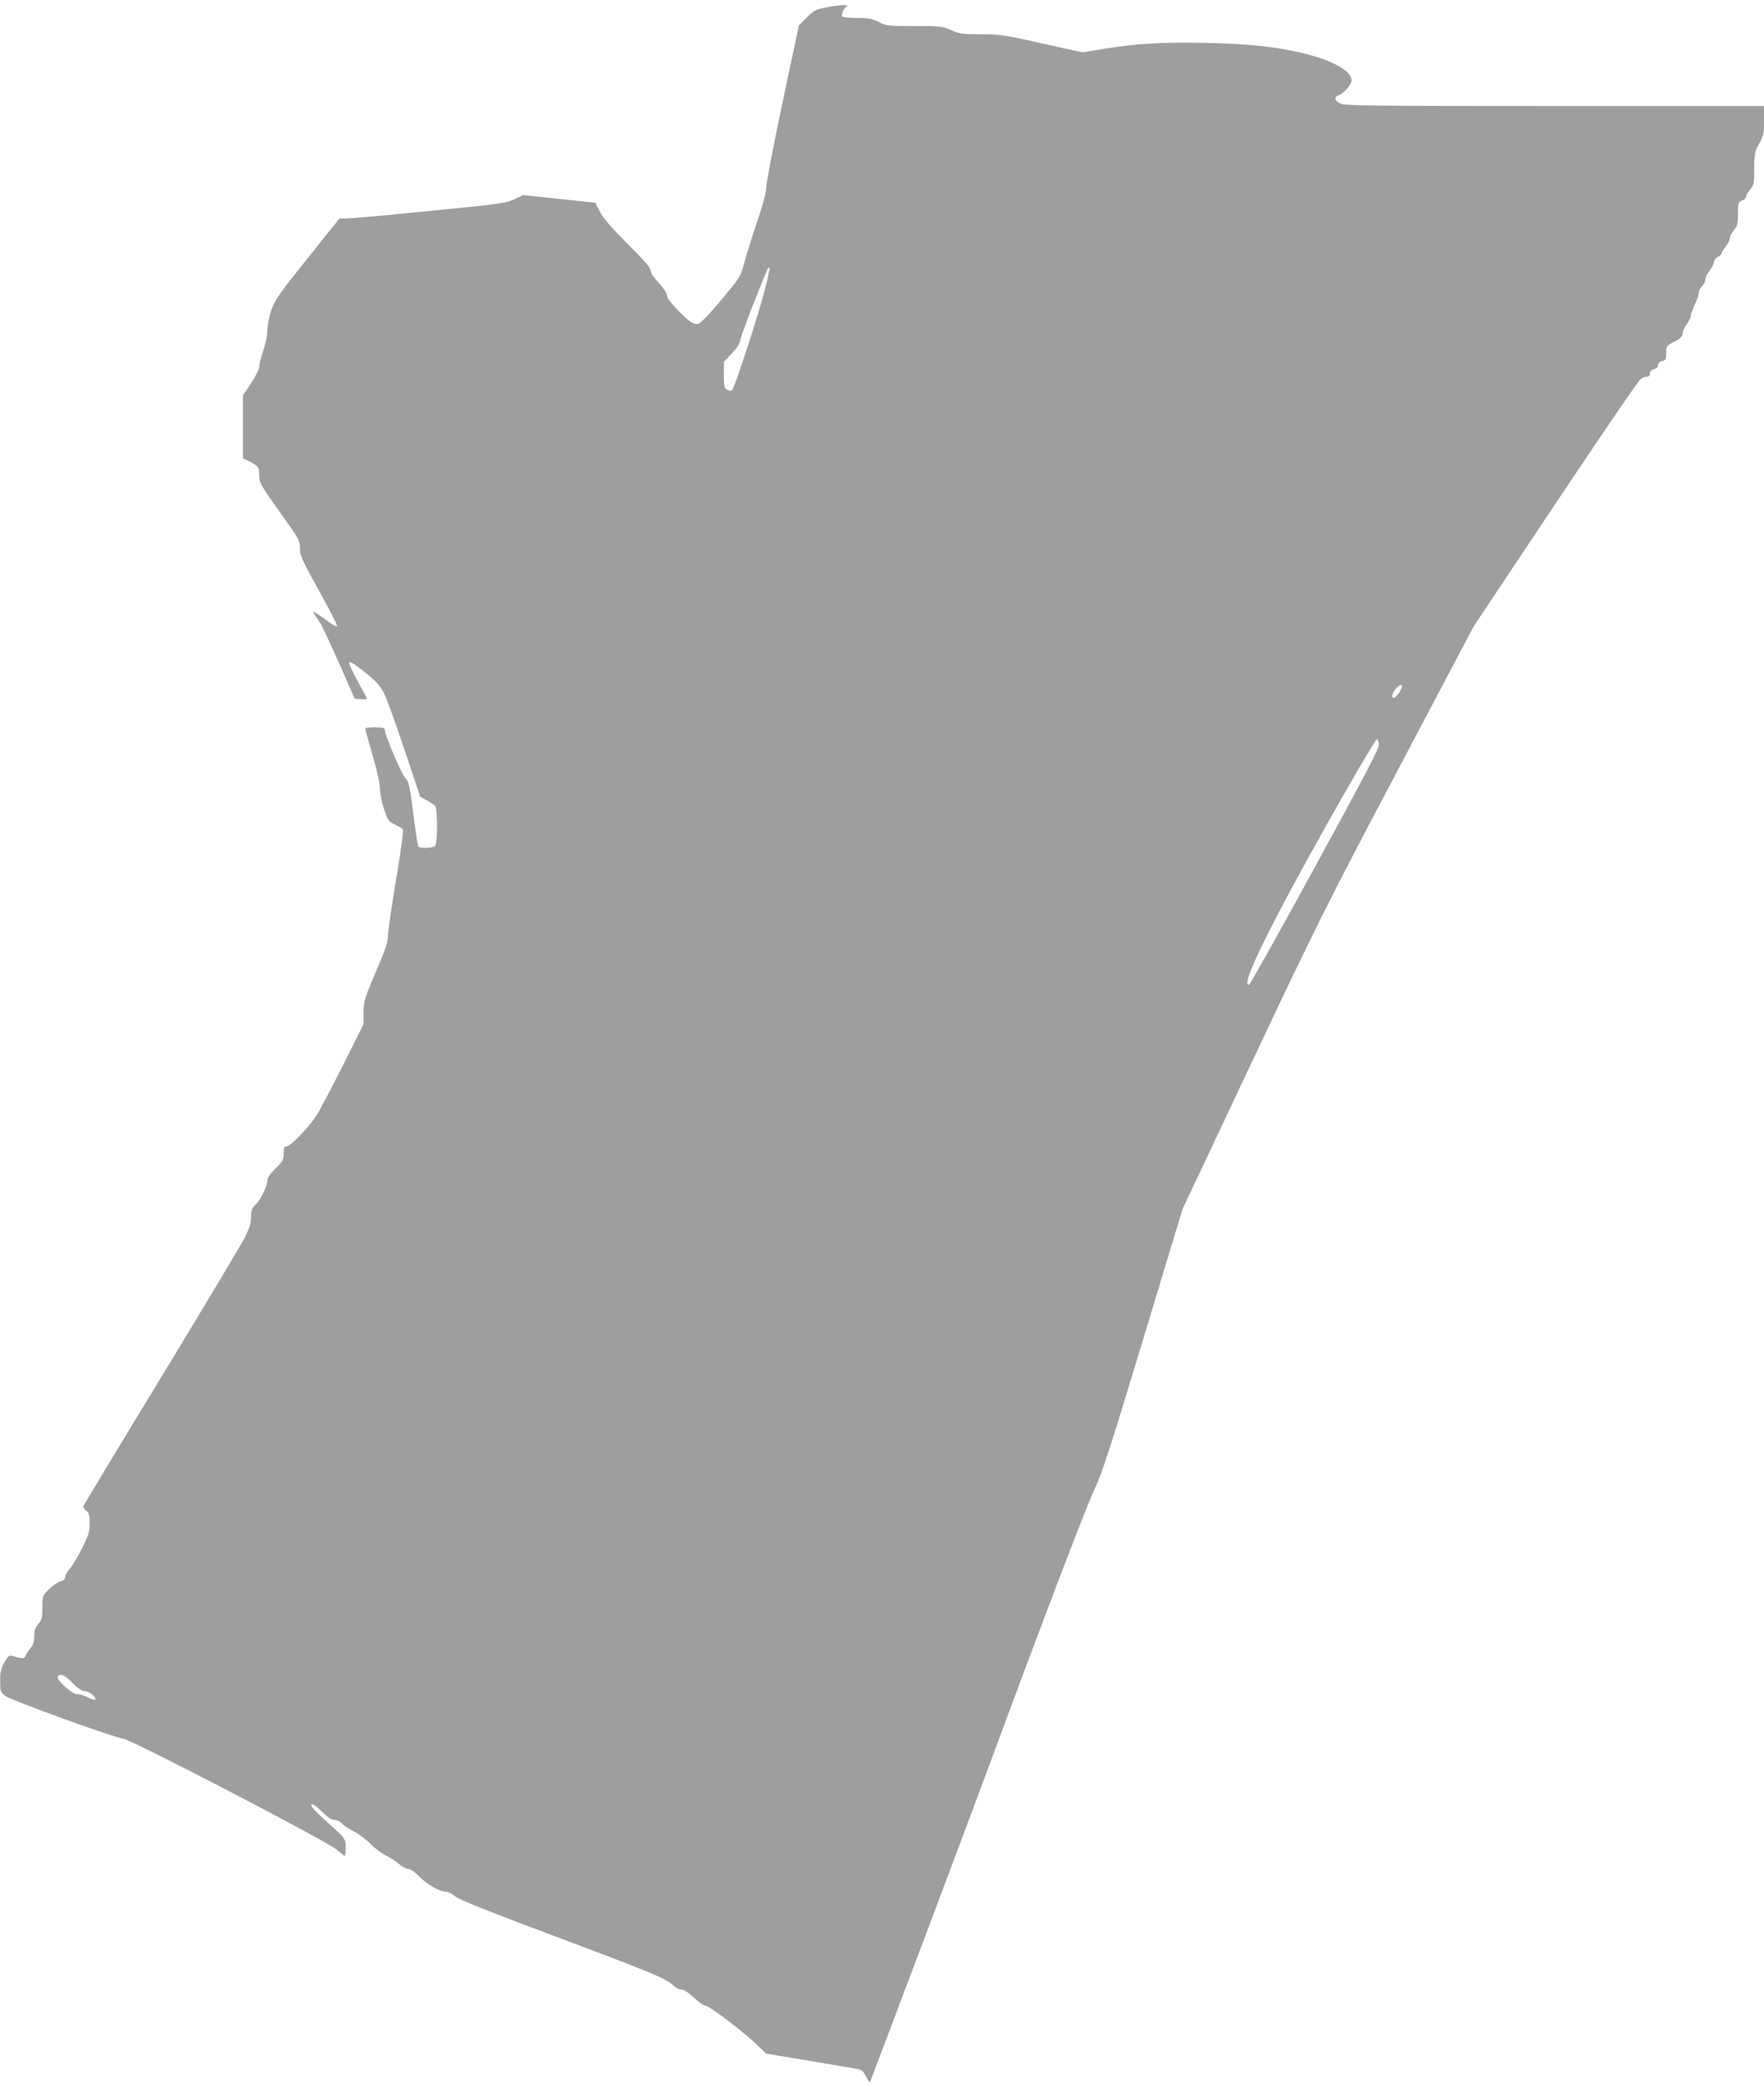 <?xml version="1.0" standalone="no"?>
<!DOCTYPE svg PUBLIC "-//W3C//DTD SVG 20010904//EN"
 "http://www.w3.org/TR/2001/REC-SVG-20010904/DTD/svg10.dtd">
<svg version="1.0" xmlns="http://www.w3.org/2000/svg"
 width="1082pt" height="1280pt" viewBox="0 0 1082 1280"
 preserveAspectRatio="xMidYMid meet">
<g transform="translate(0,1280) scale(0.1,-0.1)"
fill="#9e9e9e" stroke="none">
<path d="M5065 12754 c-61 -12 -75 -19 -117 -62 l-48 -48 -100 -472 c-55 -259
-100 -493 -100 -520 0 -32 -20 -106 -61 -227 -33 -99 -68 -212 -78 -251 -17
-67 -26 -81 -137 -213 -68 -82 -127 -144 -140 -147 -29 -7 -61 15 -136 94 -35
37 -58 69 -58 83 0 13 -21 44 -50 75 -30 32 -50 62 -50 76 0 17 -40 63 -141
163 -99 99 -149 157 -169 196 l-29 56 -220 23 -221 24 -58 -27 c-52 -24 -95
-29 -522 -71 -256 -26 -484 -46 -506 -46 l-42 0 -197 -246 c-174 -218 -200
-254 -221 -317 -13 -39 -24 -94 -24 -122 0 -29 -11 -84 -25 -125 -14 -40 -25
-85 -25 -99 0 -14 -22 -60 -50 -101 l-50 -75 0 -192 0 -193 43 -21 c52 -27 57
-34 57 -88 0 -40 11 -59 125 -219 120 -168 125 -177 125 -225 0 -45 12 -71
116 -258 64 -115 114 -214 112 -219 -2 -6 -28 8 -57 30 -30 23 -64 46 -75 52
-22 12 -26 19 32 -69 9 -15 60 -124 113 -242 l95 -216 37 -3 c20 -2 37 0 37 4
0 4 -25 52 -56 107 -30 54 -54 106 -52 114 2 11 30 -7 93 -57 71 -56 96 -84
119 -128 16 -31 73 -187 126 -347 l97 -290 39 -22 c21 -12 45 -27 52 -33 17
-15 17 -231 0 -248 -14 -14 -94 -16 -103 -2 -3 5 -17 96 -30 201 -22 173 -27
195 -49 218 -24 26 -126 264 -126 295 0 13 -12 16 -60 16 -33 0 -60 -3 -60 -7
0 -5 20 -78 45 -163 27 -92 45 -175 45 -205 0 -27 11 -84 25 -126 24 -70 29
-78 65 -94 22 -10 44 -23 50 -30 6 -7 -8 -114 -40 -306 -27 -161 -50 -317 -50
-344 0 -40 -15 -86 -75 -225 -70 -164 -75 -180 -75 -248 l0 -72 -126 -252
c-70 -139 -144 -280 -166 -313 -51 -76 -157 -185 -180 -185 -14 0 -18 -8 -18
-43 0 -38 -5 -48 -50 -92 -33 -32 -50 -58 -50 -74 0 -34 -43 -121 -74 -150
-21 -20 -26 -34 -26 -73 0 -36 -10 -68 -38 -126 -22 -42 -253 -430 -515 -860
-263 -431 -477 -787 -477 -791 0 -5 9 -16 20 -26 16 -14 20 -31 20 -77 0 -50
-7 -72 -46 -151 -26 -50 -59 -107 -75 -125 -16 -18 -29 -41 -29 -52 0 -13 -9
-22 -27 -26 -16 -4 -47 -25 -70 -47 -43 -41 -43 -42 -43 -113 0 -63 -3 -76
-25 -102 -19 -22 -25 -41 -25 -75 0 -33 -6 -53 -23 -74 -13 -15 -27 -36 -30
-47 -7 -19 -20 -19 -83 0 -18 5 -26 -3 -48 -41 -21 -39 -26 -60 -25 -114 0
-61 2 -68 30 -90 33 -26 663 -255 725 -263 53 -7 1251 -630 1309 -680 24 -21
46 -38 49 -38 3 0 6 22 6 49 0 57 1 56 -128 171 -64 58 -89 87 -82 94 7 7 26
-6 63 -42 36 -35 61 -52 78 -52 14 0 34 -9 45 -21 10 -12 44 -34 74 -49 30
-16 75 -49 100 -75 25 -26 68 -58 95 -72 28 -14 65 -39 83 -54 18 -16 43 -29
55 -29 14 0 40 -18 67 -46 50 -50 126 -94 164 -94 14 0 40 -13 58 -29 24 -20
191 -87 613 -245 602 -226 688 -262 726 -302 12 -13 34 -24 47 -24 16 0 44
-18 78 -50 29 -27 62 -50 72 -50 23 0 231 -158 314 -238 l57 -55 228 -38 c125
-21 259 -44 296 -50 65 -10 68 -13 88 -51 11 -22 22 -38 25 -36 4 5 611 1615
754 2003 303 820 570 1519 620 1625 50 106 95 244 301 925 l242 800 422 895
c395 836 453 954 893 1787 l471 892 500 750 c275 412 510 756 523 765 12 9 30
16 40 16 11 0 18 7 18 20 0 13 9 22 25 26 16 4 25 13 25 25 0 12 9 21 25 25
22 5 25 12 25 50 0 42 1 44 50 69 38 19 50 31 50 48 0 13 11 38 25 57 14 19
25 42 25 51 0 9 11 41 25 71 14 29 25 62 25 74 0 11 9 29 20 39 11 10 20 28
20 41 0 12 11 35 24 51 13 16 26 40 28 53 1 14 13 29 26 35 12 5 22 15 22 22
0 6 11 25 25 41 14 17 25 39 25 50 0 11 11 34 25 50 22 26 25 40 25 101 0 67
2 72 25 81 14 5 25 16 25 24 0 8 11 28 25 44 23 27 25 38 25 128 0 91 3 103
30 153 27 49 30 63 30 143 l0 88 -1285 0 c-1133 0 -1289 2 -1315 15 -34 17
-39 41 -12 49 32 11 82 67 82 93 0 61 -128 129 -320 172 -165 37 -318 52 -571
58 -265 6 -433 -4 -637 -38 l-122 -20 -250 55 c-230 52 -259 56 -375 56 -113
0 -132 3 -181 25 -51 24 -64 25 -225 25 -161 0 -172 1 -219 25 -41 21 -64 25
-134 25 -47 0 -88 4 -91 10 -7 11 12 51 29 62 17 12 -52 8 -129 -8z m-376
-1740 c-43 -164 -186 -601 -200 -609 -5 -3 -18 -1 -29 5 -17 9 -20 21 -20 91
l0 80 50 53 c32 34 50 62 50 77 0 19 100 280 167 437 3 6 9 12 13 12 4 0 -10
-66 -31 -146z m3911 -2425 c0 -15 -39 -69 -51 -69 -17 0 -9 33 13 57 23 25 38
30 38 12z m-142 -355 c2 -22 -91 -199 -391 -748 -216 -396 -398 -721 -405
-724 -61 -20 123 355 506 1035 147 260 272 472 277 470 6 -2 11 -17 13 -33z
m-8013 -5754 c34 -35 57 -50 75 -50 27 0 76 -41 64 -53 -4 -3 -25 4 -48 15
-22 12 -51 21 -63 19 -28 -3 -130 89 -119 107 14 23 43 11 91 -38z"/>
</g>
</svg>
